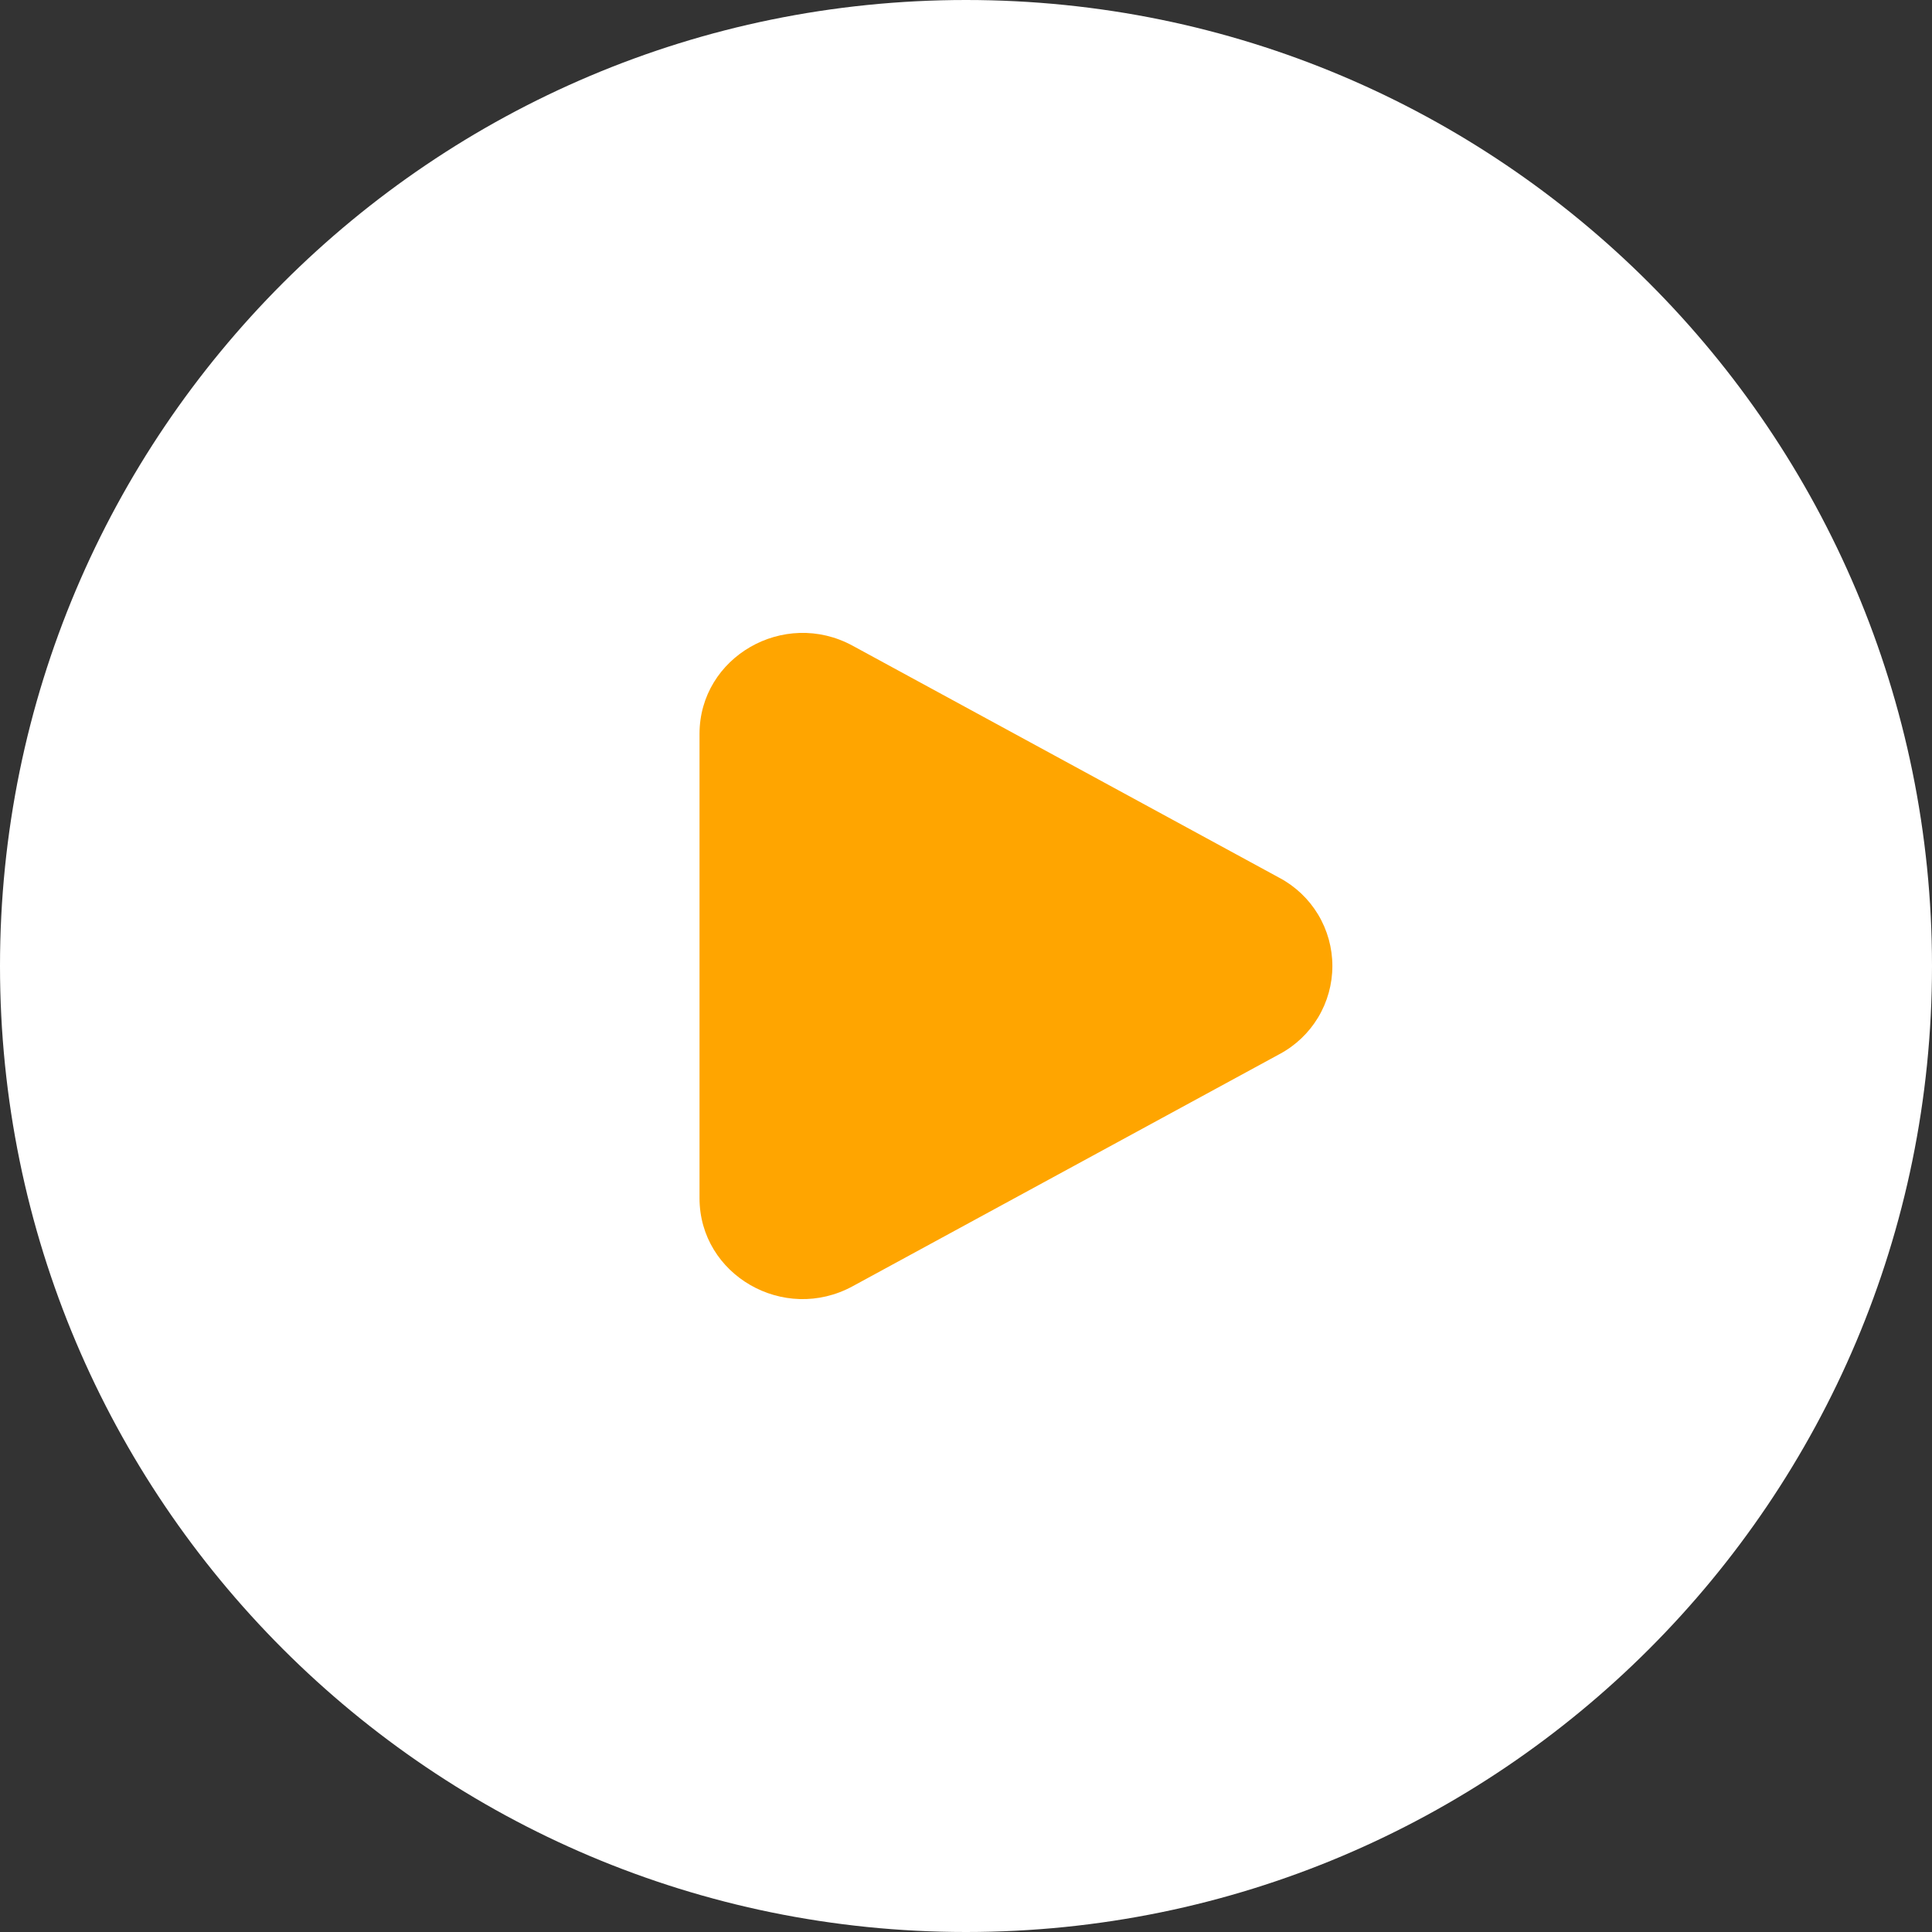 <svg fill="none"
    xmlns="http://www.w3.org/2000/svg" viewBox="0 0 58 58">
    <rect x="0" y="0" width="58" height="58" fill="#333333" stroke="none"/>
    <path d="M0 29C0 12.984 12.984 0 29 0C45.016 0 58 12.984 58 29C58 45.016 45.016 58 29 58C12.984 58 0 45.016 0 29Z" fill="url(#paint0_linear_15_284)"/>
    <path d="M38.409 26.353C38.889 26.608 39.291 26.99 39.571 27.456C39.851 27.922 39.999 28.456 39.999 29C39.999 29.544 39.851 30.078 39.571 30.544C39.291 31.01 38.889 31.392 38.409 31.647L25.597 38.614C23.534 39.737 21 38.277 21 35.968V22.033C21 19.723 23.534 18.264 25.597 19.385L38.409 26.353Z" fill="orange"/>
    <defs>
        <linearGradient id="paint0_linear_15_284" x1="0" y1="29" x2="58" y2="29" gradientUnits="userSpaceOnUse">
            <stop stop-color="#FFF"/>
            <stop offset="0.583" stop-color="#FFF"/>
            <stop offset="1" stop-color="#FFF"/>
        </linearGradient>
    </defs>
</svg>